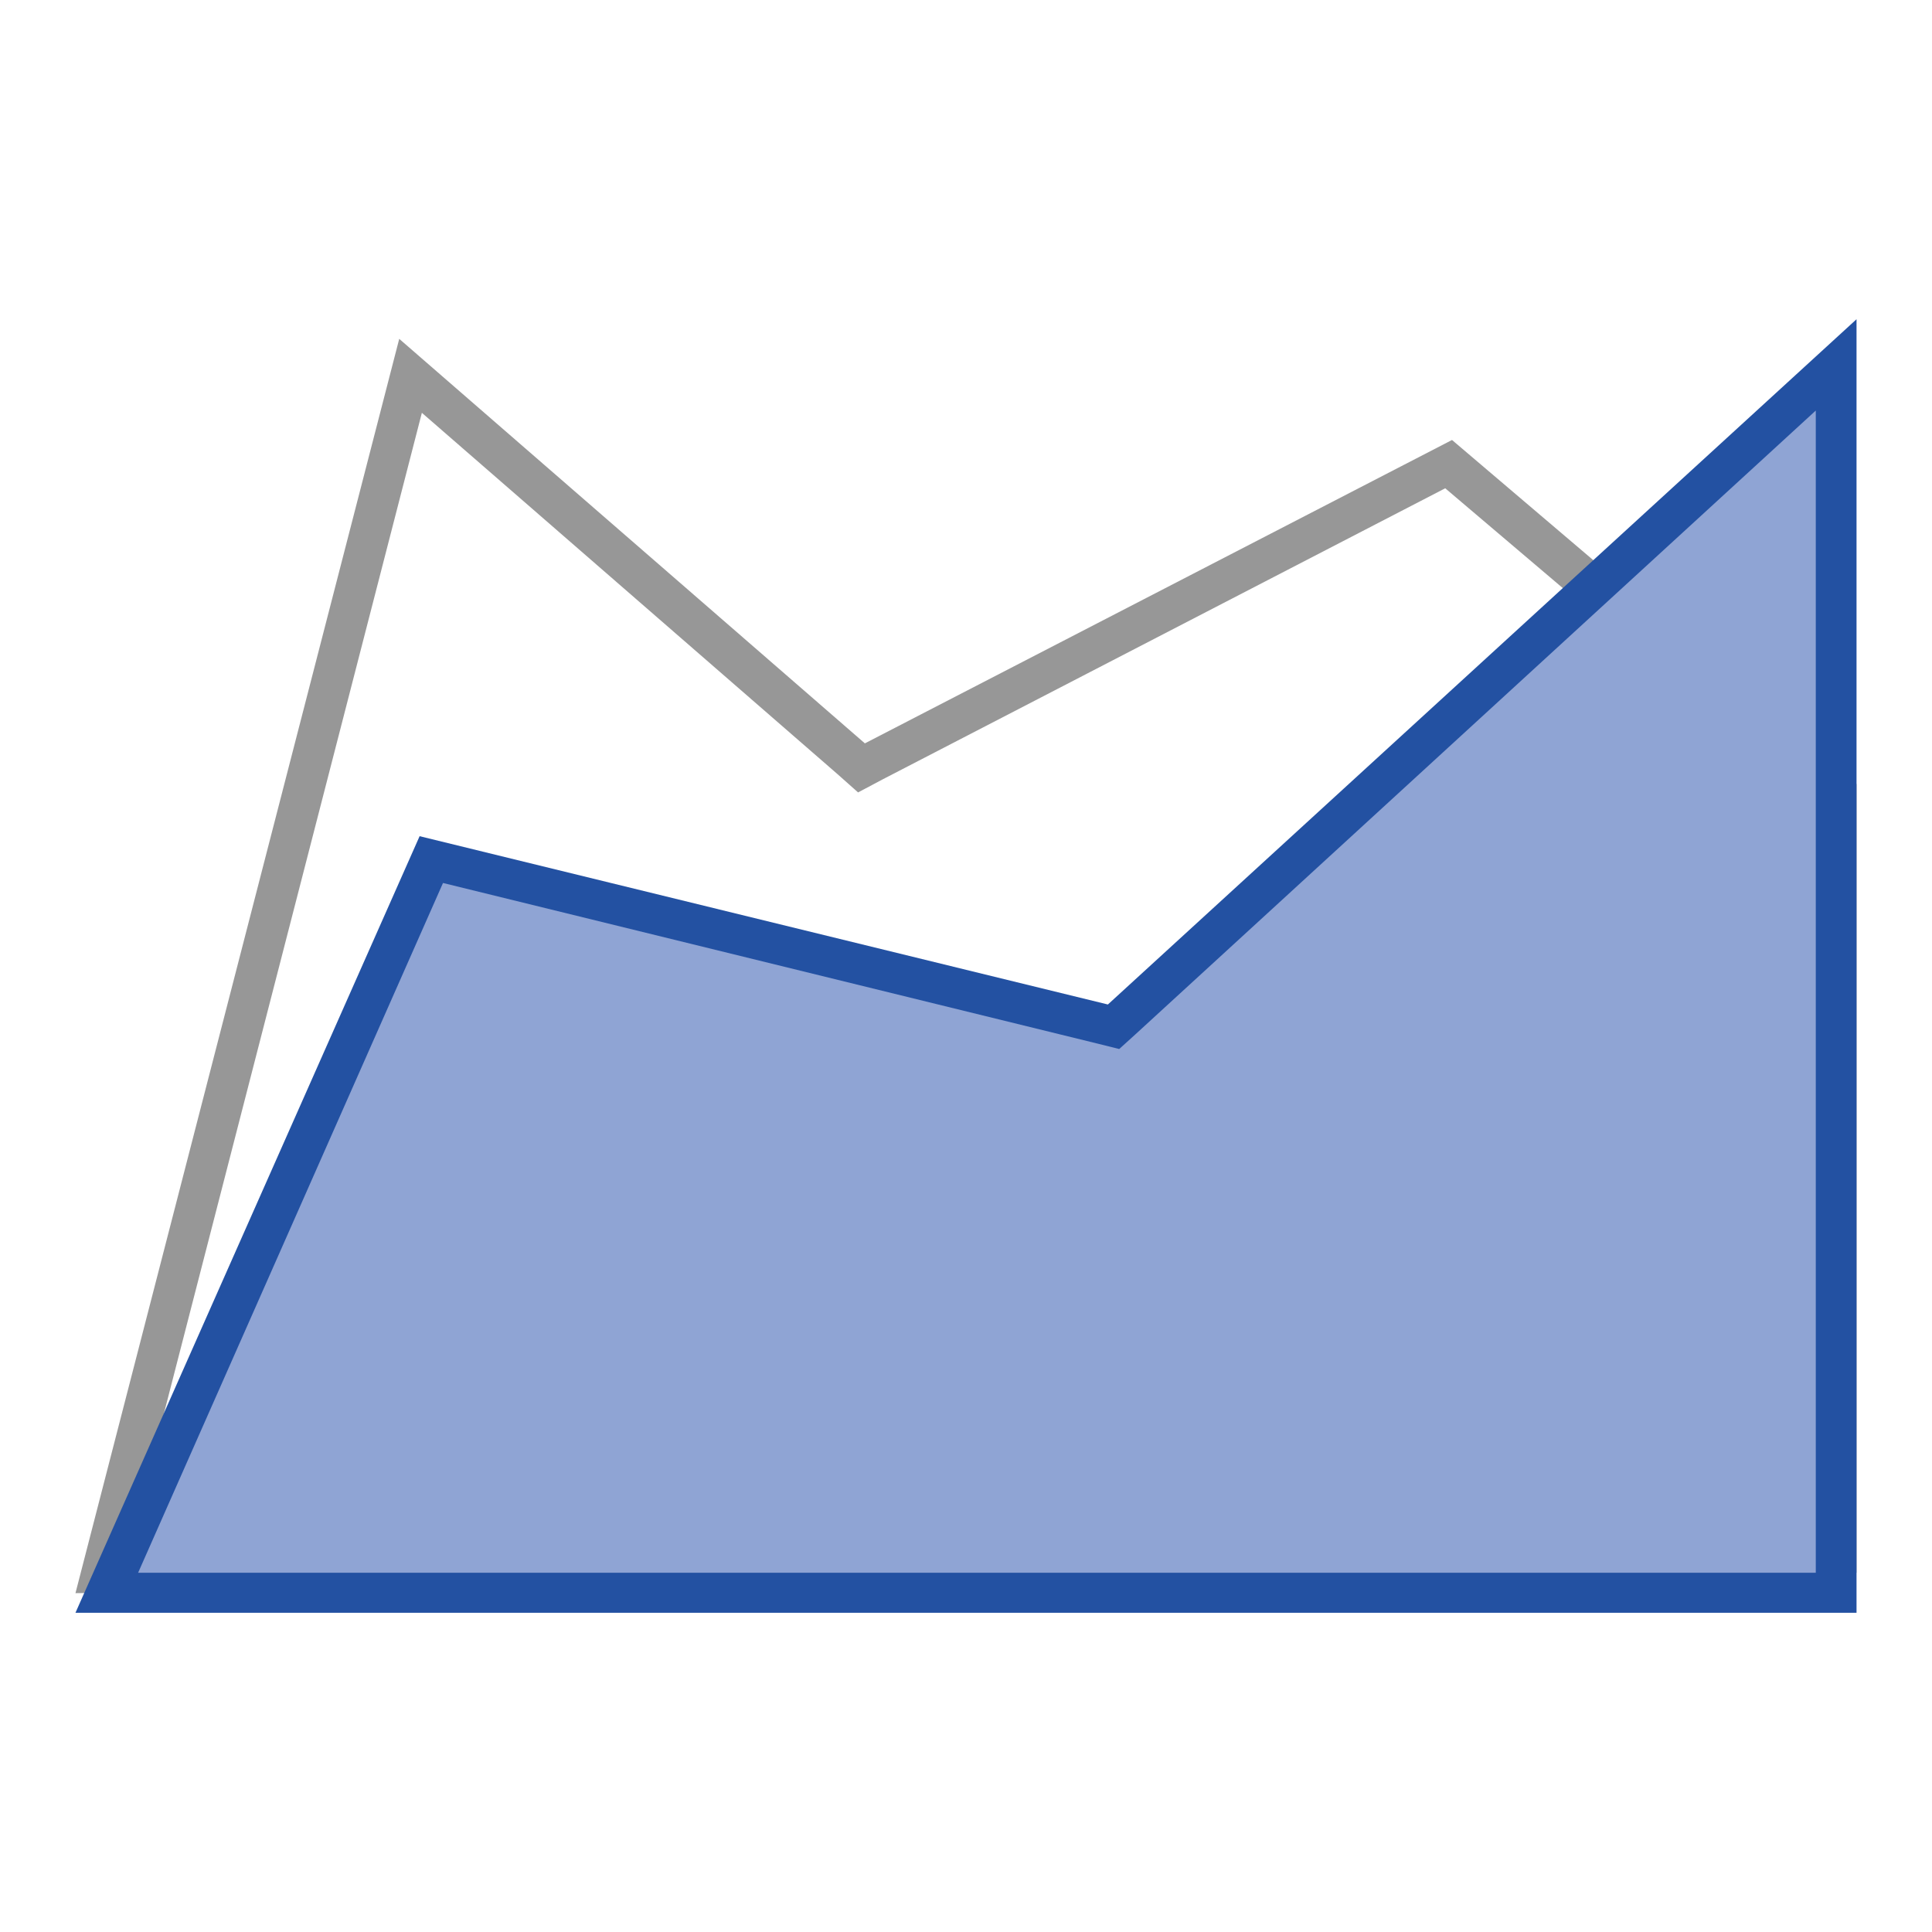<?xml version="1.0" encoding="utf-8"?>
<!-- Svg Vector Icons : http://www.onlinewebfonts.com/icon -->
<!DOCTYPE svg PUBLIC "-//W3C//DTD SVG 1.1//EN" "http://www.w3.org/Graphics/SVG/1.1/DTD/svg11.dtd">
<svg version="1.1" xmlns="http://www.w3.org/2000/svg" xmlns:xlink="http://www.w3.org/1999/xlink" x="0px" y="0px" viewBox="0 0 256 256" enable-background="new 0 0 256 256" xml:space="preserve">
<g> <path fill="#979797" d="M55.9,54.7l55.1,47.9l2.7,2.4l3.2-1.7l74.6-38.6l49,41.6v96.7L17,205.6L55.9,54.7 M52.9,44.9L10,211.1 l236-2.7V103.9l-53.6-45.6l-77.8,40.2L52.9,44.9L52.9,44.9z"/> <path fill="#8fa4d4" d="M14.1,211.1l43-97.2l90.4,22.1l95.8-87.7v162.7H14.1z"/> <path fill="#2351a2" d="M240.6,54.4v154H18.3L58.7,117l86.8,21.3l2.8,0.7l2.1-1.9L240.6,54.4 M246,42.3l-99.2,90.8l-91.2-22.3 L10,213.7h236V42.3L246,42.3z"/></g>
</svg>